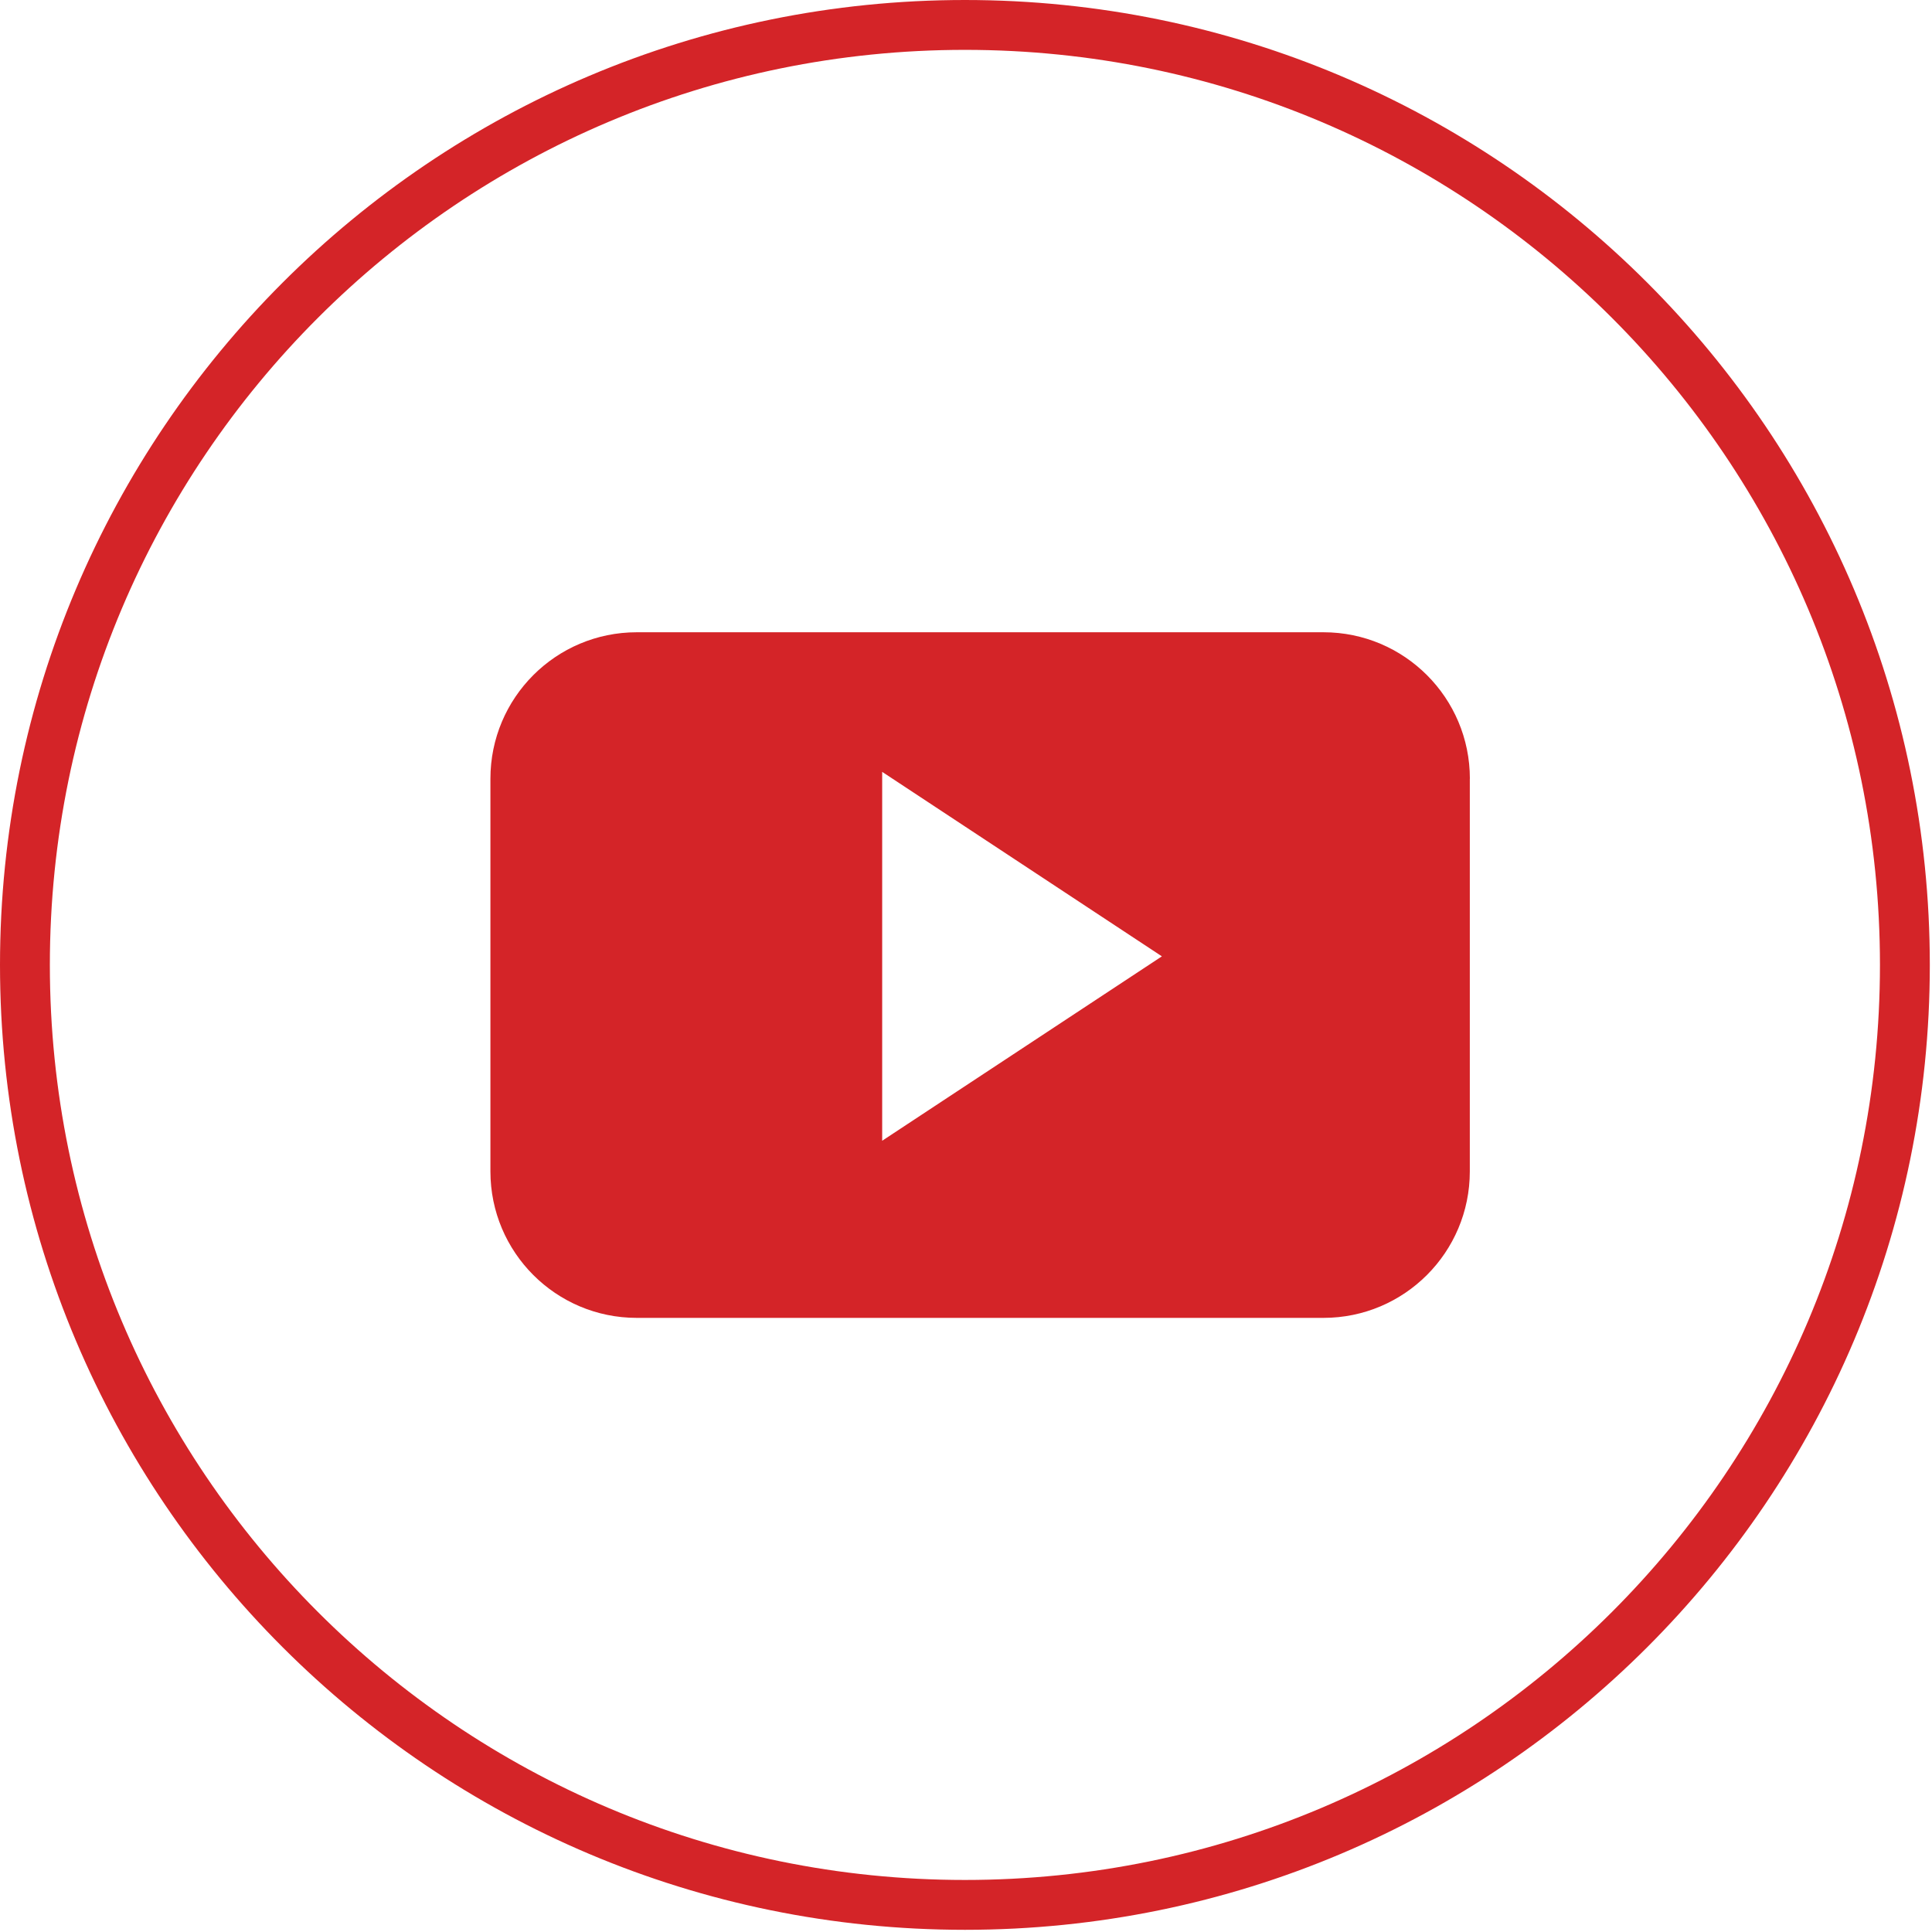 <svg width="31" height="31" viewBox="0 0 31 31" fill="none" xmlns="http://www.w3.org/2000/svg">
<path d="M30.565 15.483C30.565 23.813 23.813 30.565 15.483 30.565C7.153 30.565 0.4 23.813 0.4 15.483C0.4 7.153 7.153 0.4 15.483 0.4C23.813 0.4 30.565 7.153 30.565 15.483Z" stroke="#D42428" stroke-width="0.8"/>
<path d="M23.585 12.495C23.585 11.197 22.533 10.145 21.236 10.145H10.217C8.92 10.145 7.869 11.197 7.869 12.495V18.796C7.869 20.094 8.92 21.146 10.217 21.146H21.236C22.533 21.146 23.584 20.094 23.584 18.796V12.495H23.585ZM14.155 18.304V12.385L18.643 15.345L14.155 18.304Z" fill="#D42428"/>
</svg>
